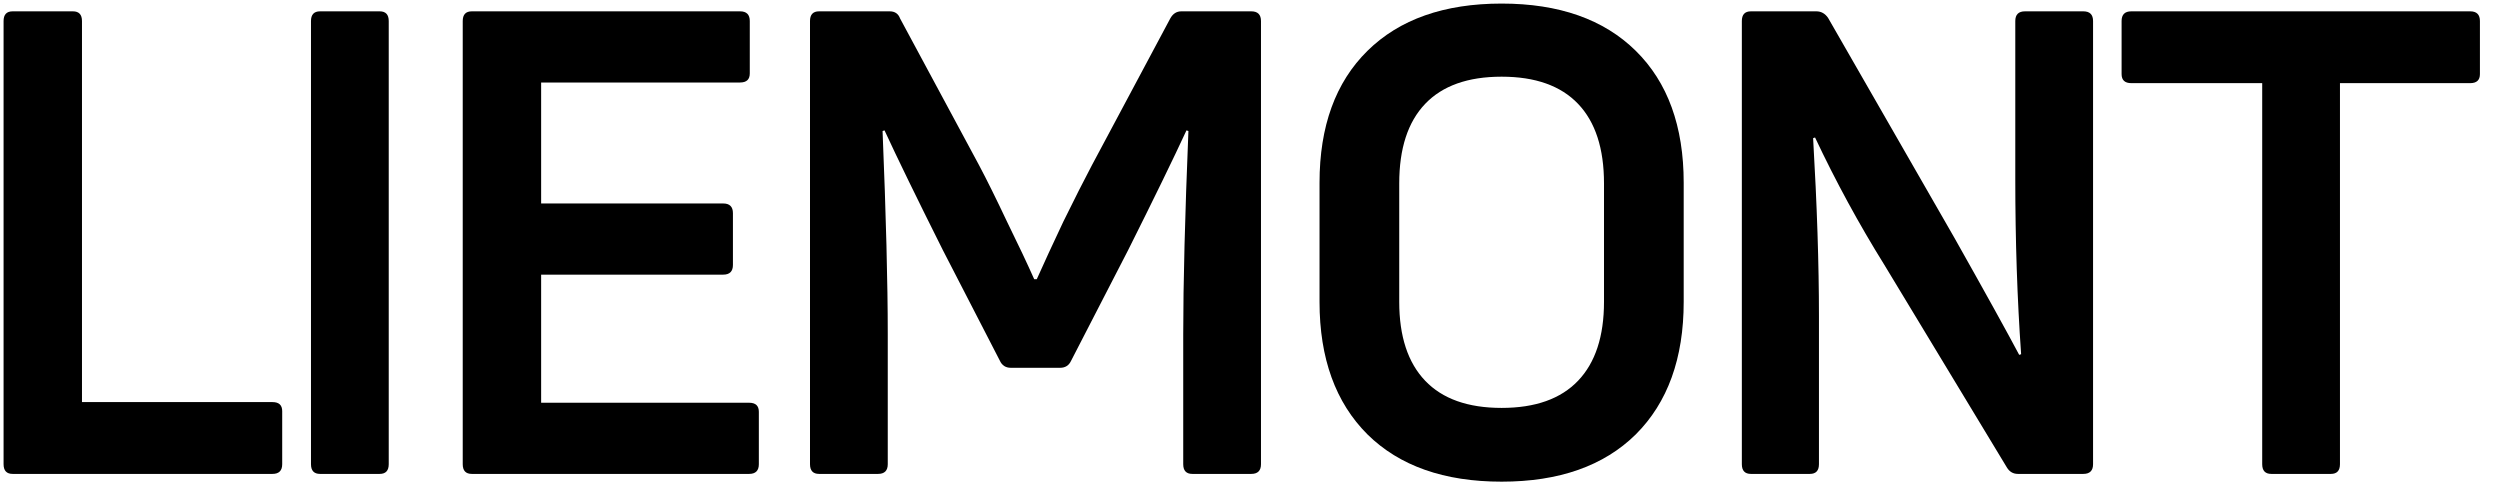 <svg width="251" height="49" viewBox="0 0 251 49" fill="none" xmlns="http://www.w3.org/2000/svg">
<g clip-path="url(#clip0_2006_2)">
<path d="M1.27 47.58C0.662 47.58 0.359 47.255 0.359 46.605L0.359 2.113C0.359 1.463 0.662 1.138 1.27 1.138L7.32 1.138C7.927 1.138 8.231 1.463 8.231 2.113L8.231 40.37H27.357C28.008 40.37 28.333 40.673 28.333 41.279V46.605C28.333 47.255 28.008 47.58 27.357 47.58H1.27Z" fill="black"/>
<path d="M39.029 46.605C39.029 47.255 38.726 47.58 38.119 47.58H32.134C31.526 47.58 31.223 47.255 31.223 46.605L31.223 2.113C31.223 1.463 31.526 1.138 32.134 1.138L38.119 1.138C38.726 1.138 39.029 1.463 39.029 2.113V46.605Z" fill="black"/>
<path d="M75.213 40.435C75.863 40.435 76.188 40.738 76.188 41.344V46.605C76.188 47.255 75.863 47.58 75.213 47.58H47.368C46.761 47.58 46.458 47.255 46.458 46.605V2.113C46.458 1.463 46.761 1.138 47.368 1.138L74.302 1.138C74.952 1.138 75.278 1.463 75.278 2.113V7.374C75.278 7.98 74.952 8.283 74.302 8.283L54.33 8.283V20.429H72.61C73.261 20.429 73.586 20.754 73.586 21.404V26.6C73.586 27.249 73.261 27.574 72.61 27.574H54.33V40.435H75.213Z" fill="black"/>
<path d="M82.235 47.58C81.627 47.58 81.324 47.255 81.324 46.605V2.113C81.324 1.463 81.627 1.138 82.235 1.138L89.326 1.138C89.846 1.138 90.193 1.377 90.367 1.853L98.303 16.597C99.084 18.069 100.017 19.953 101.101 22.248C102.229 24.543 103.139 26.47 103.833 28.029H104.094C104.788 26.47 105.677 24.543 106.761 22.248C107.889 19.953 108.843 18.069 109.623 16.597L117.495 1.853C117.756 1.377 118.124 1.138 118.601 1.138L125.627 1.138C126.278 1.138 126.603 1.463 126.603 2.113V46.605C126.603 47.255 126.278 47.58 125.627 47.58H119.707C119.1 47.58 118.796 47.255 118.796 46.605V33.55C118.796 28.44 118.97 21.642 119.317 13.155L119.122 13.09C117.821 15.904 115.869 19.91 113.267 25.106L107.542 36.213C107.325 36.689 106.956 36.927 106.436 36.927H101.491C100.971 36.927 100.602 36.689 100.385 36.213L94.66 25.106C92.058 19.91 90.106 15.904 88.805 13.09L88.61 13.155C88.957 21.642 89.131 28.44 89.131 33.55V46.605C89.131 47.255 88.805 47.58 88.155 47.58H82.235Z" fill="black"/>
<path d="M169.043 30.302C169.043 35.975 167.439 40.413 164.229 43.617C161.019 46.779 156.531 48.359 150.762 48.359C144.994 48.359 140.505 46.779 137.296 43.617C134.086 40.413 132.481 35.975 132.481 30.302V18.351C132.481 12.678 134.086 8.262 137.296 5.101C140.505 1.94 144.994 0.359 150.762 0.359C156.531 0.359 161.019 1.94 164.229 5.101C167.439 8.262 169.043 12.678 169.043 18.351V30.302ZM140.483 30.302C140.483 33.766 141.351 36.408 143.086 38.226C144.821 40.045 147.379 40.954 150.762 40.954C154.145 40.954 156.704 40.045 158.439 38.226C160.174 36.408 161.042 33.766 161.042 30.302V18.416C161.042 14.908 160.174 12.245 158.439 10.427C156.704 8.608 154.145 7.699 150.762 7.699C147.379 7.699 144.821 8.608 143.086 10.427C141.351 12.245 140.483 14.908 140.483 18.416V30.302Z" fill="black"/>
<path d="M175.792 47.58C175.184 47.58 174.881 47.255 174.881 46.605V2.113C174.881 1.463 175.184 1.138 175.792 1.138L182.362 1.138C182.84 1.138 183.231 1.355 183.534 1.788L196.219 23.872C199.343 29.415 201.511 33.333 202.726 35.628L202.921 35.563C202.53 30.021 202.335 24.153 202.335 17.961V2.113C202.335 1.463 202.66 1.138 203.311 1.138L209.167 1.138C209.817 1.138 210.143 1.463 210.143 2.113V46.605C210.143 47.255 209.817 47.58 209.167 47.58H202.596C202.119 47.58 201.75 47.363 201.489 46.93L189.194 26.6C186.635 22.486 184.314 18.221 182.232 13.804L182.037 13.869C182.428 20.581 182.623 26.535 182.623 31.731V46.605C182.623 47.255 182.319 47.58 181.711 47.58H175.792Z" fill="black"/>
<path d="M248.008 1.138C248.658 1.138 248.984 1.463 248.984 2.113V7.439C248.984 8.045 248.658 8.348 248.008 8.348L234.932 8.348V46.605C234.932 47.255 234.628 47.58 234.021 47.58H228.037C227.429 47.58 227.125 47.255 227.125 46.605V8.348H213.984C213.333 8.348 213.008 8.045 213.008 7.439V2.113C213.008 1.463 213.333 1.138 213.984 1.138L248.008 1.138Z" fill="black"/>
</g>
<defs>
<clipPath id="clip0_2006_2">
<rect width="250" height="48" fill="white" transform="translate(0.359 0.359)"/>
</clipPath>
</defs>
</svg>
